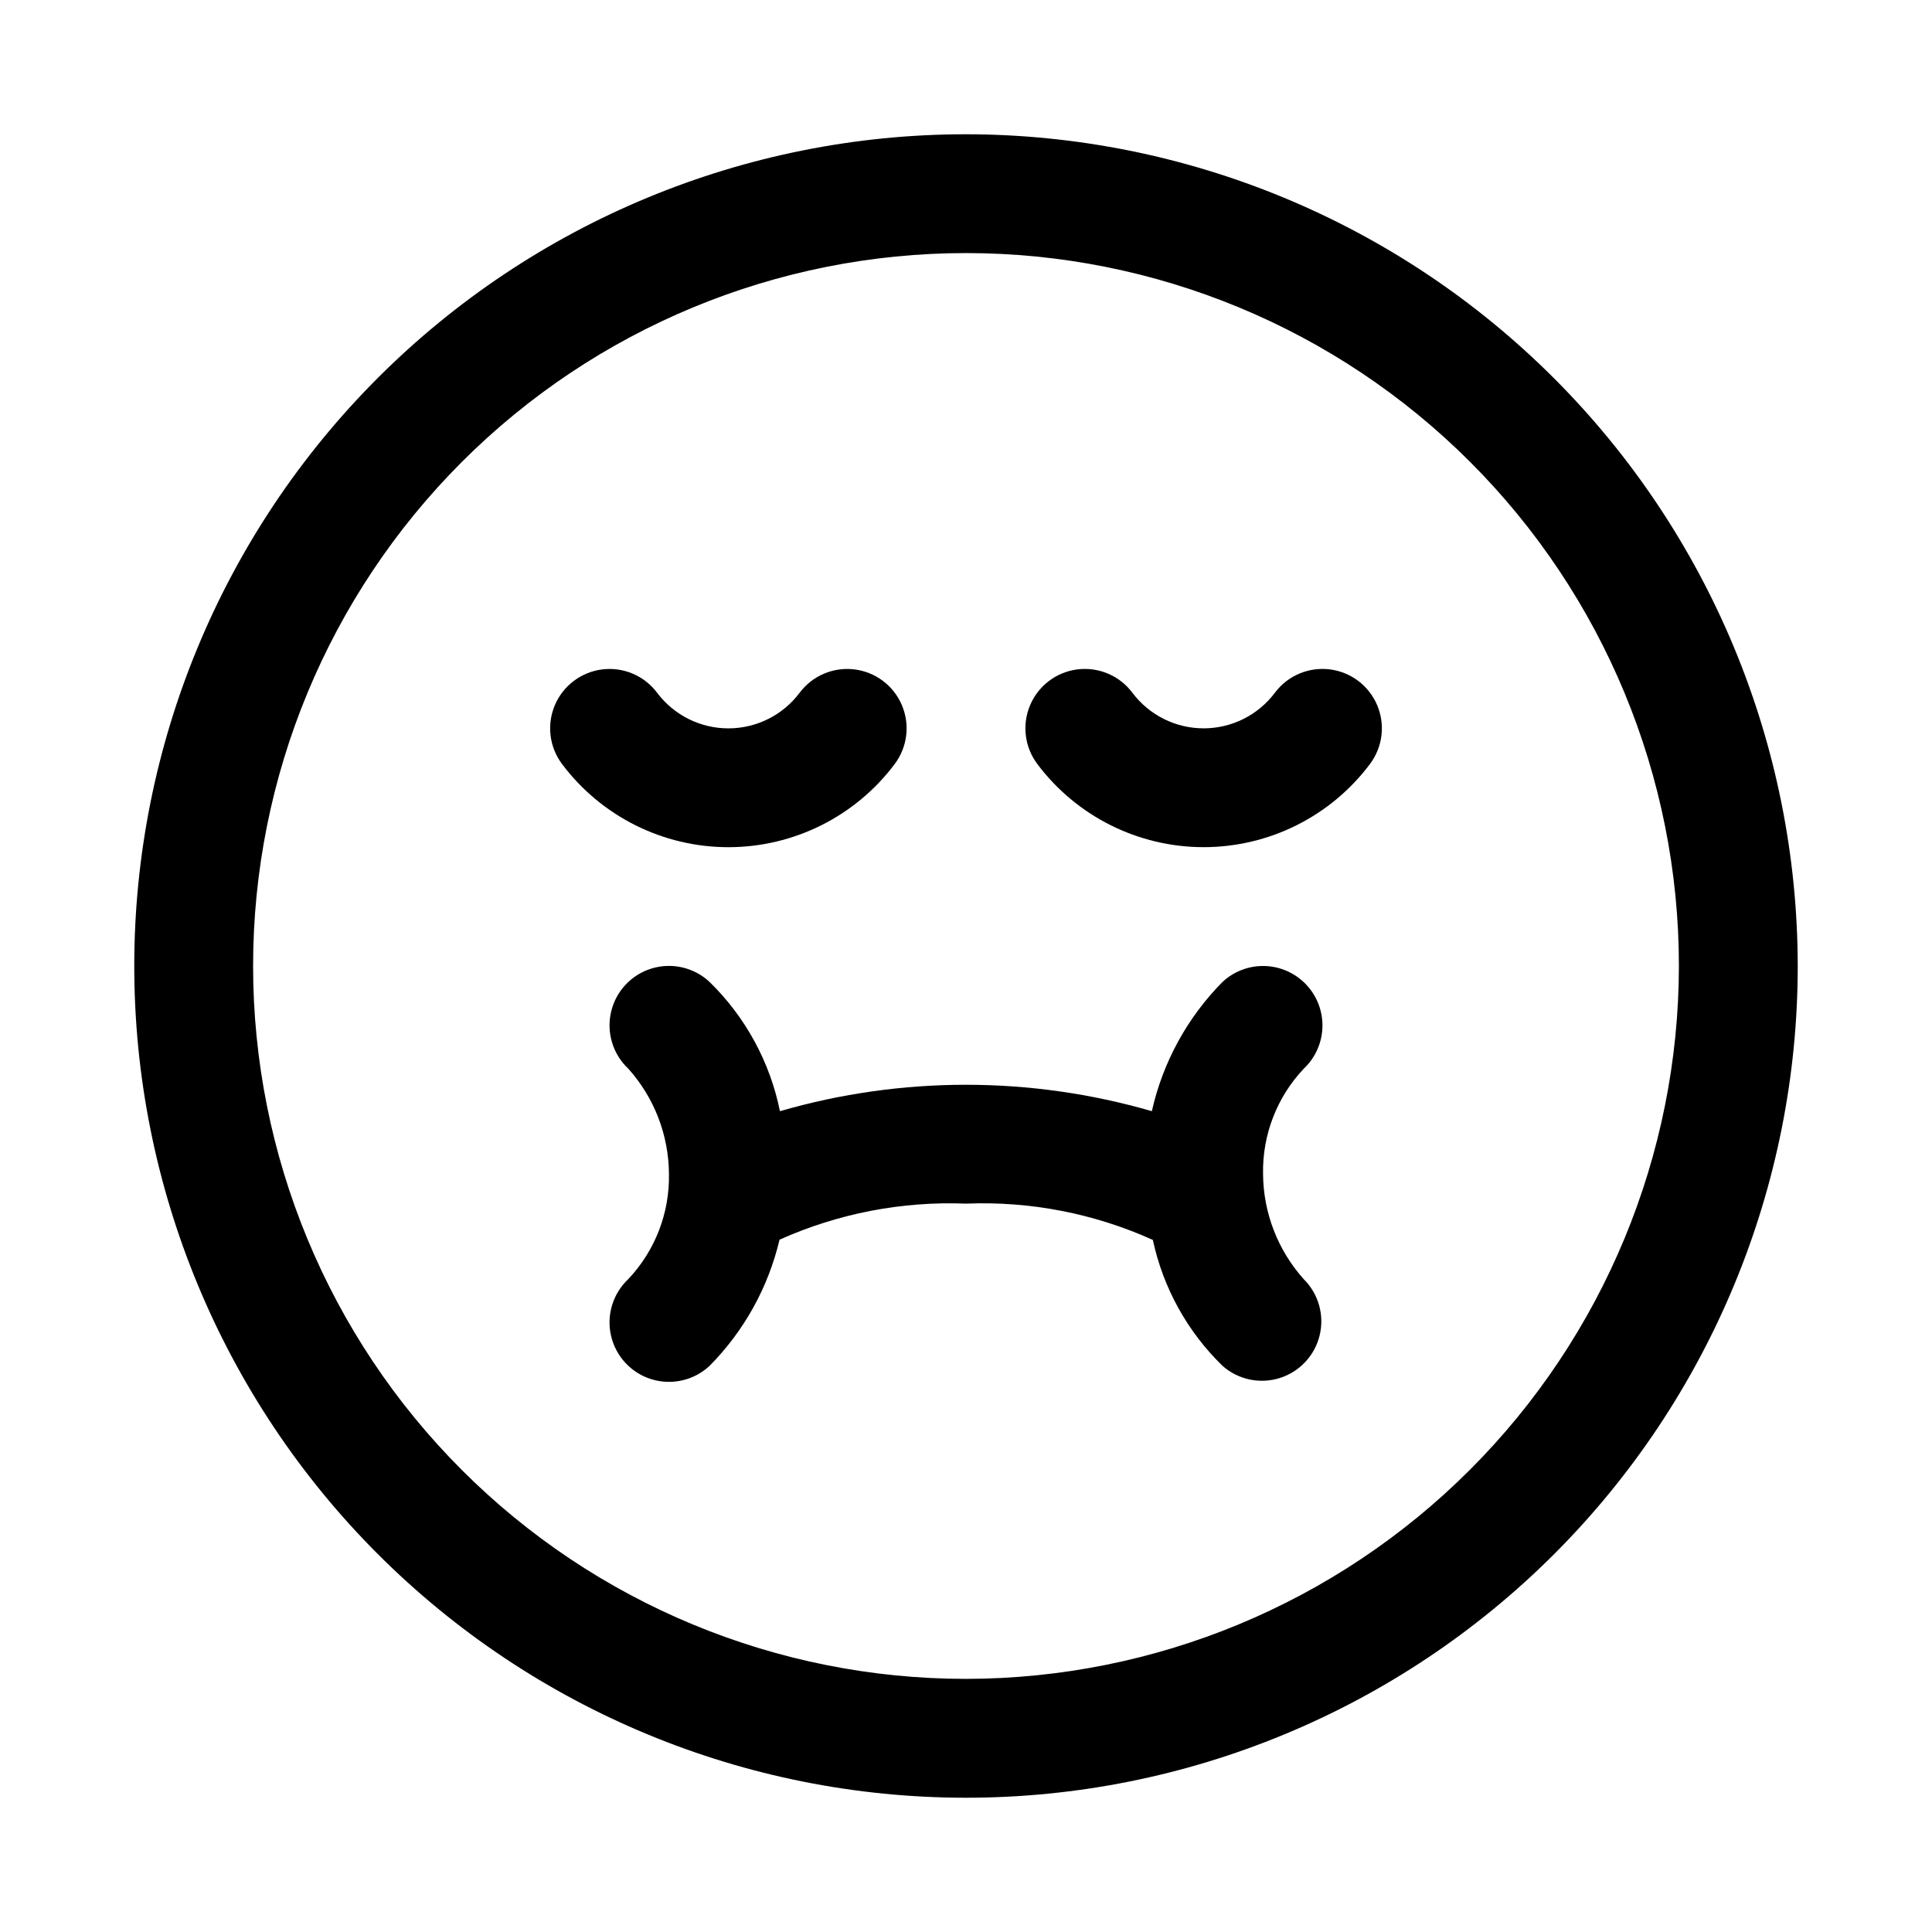 <?xml version="1.0" encoding="UTF-8"?>
<!-- Uploaded to: SVG Repo, www.svgrepo.com, Generator: SVG Repo Mixer Tools -->
<svg fill="#000000" width="800px" height="800px" version="1.1" viewBox="144 144 512 512" xmlns="http://www.w3.org/2000/svg">
 <g>
  <path d="m400 179.58c-58.461 0-114.52 23.223-155.86 64.559s-64.559 97.398-64.559 155.86c0 58.457 23.223 114.52 64.559 155.86 41.336 41.336 97.398 64.559 155.86 64.559 58.457 0 114.52-23.223 155.86-64.559 41.336-41.336 64.559-97.398 64.559-155.86-0.062-58.441-23.305-114.47-64.625-155.79-41.324-41.324-97.352-64.566-155.79-64.629zm0 409.34c-50.109 0-98.164-19.902-133.59-55.336-35.43-35.43-55.336-83.484-55.336-133.59 0-50.109 19.906-98.164 55.336-133.59s83.484-55.336 133.59-55.336c50.105 0 98.16 19.906 133.59 55.336 35.434 35.43 55.336 83.484 55.336 133.59-0.055 50.09-19.977 98.113-55.395 133.53s-83.441 55.34-133.53 55.395z"/>
  <path d="m381.11 346.47c3.375-4.5 4.094-10.457 1.883-15.633-2.207-5.172-7.012-8.773-12.594-9.445-5.586-0.672-11.105 1.684-14.48 6.184-4.457 5.949-11.457 9.449-18.891 9.449-7.434 0-14.434-3.5-18.895-9.449-3.375-4.5-8.895-6.856-14.477-6.184-5.586 0.672-10.387 4.273-12.598 9.445-2.207 5.176-1.492 11.133 1.883 15.633 10.406 13.875 26.742 22.043 44.086 22.043s33.676-8.168 44.082-22.043z"/>
  <path d="m490.2 404.97c-2.856-3.043-6.801-4.832-10.973-4.965-4.172-0.137-8.227 1.391-11.273 4.242-9.32 9.43-15.805 21.289-18.703 34.227-32.191-9.332-66.367-9.332-98.559 0-2.637-13.023-9.133-24.957-18.641-34.242-4.106-3.848-9.953-5.211-15.336-3.582-5.387 1.633-9.492 6.016-10.77 11.496-1.281 5.477 0.461 11.223 4.566 15.07 6.875 7.672 10.703 17.586 10.77 27.883 0.195 10.34-3.672 20.348-10.77 27.867-4.106 3.848-5.848 9.594-4.566 15.074 1.277 5.481 5.383 9.859 10.77 11.492 5.383 1.633 11.23 0.27 15.336-3.578 9.137-9.223 15.551-20.789 18.531-33.426 15.516-6.957 32.43-10.227 49.422-9.555 17.027-0.688 33.98 2.606 49.512 9.617 2.723 12.691 9.137 24.293 18.438 33.348 4.129 3.672 9.879 4.91 15.156 3.266 5.273-1.648 9.301-5.938 10.605-11.305 1.309-5.371-0.297-11.031-4.223-14.918-6.867-7.672-10.699-17.586-10.77-27.883-0.195-10.34 3.672-20.344 10.77-27.867 3.047-2.856 4.832-6.809 4.965-10.984s-1.398-8.23-4.258-11.277z"/>
  <path d="m481.87 327.57c-4.461 5.949-11.461 9.449-18.891 9.449-7.434 0-14.434-3.5-18.895-9.449-3.375-4.5-8.895-6.856-14.48-6.184-5.582 0.672-10.383 4.273-12.594 9.445-2.211 5.176-1.492 11.133 1.883 15.633 10.406 13.875 26.738 22.043 44.086 22.043 17.344 0 33.676-8.168 44.082-22.043 3.375-4.5 4.094-10.457 1.883-15.633-2.211-5.172-7.012-8.773-12.594-9.445-5.586-0.672-11.105 1.684-14.48 6.184z"/>
 </g>
</svg>